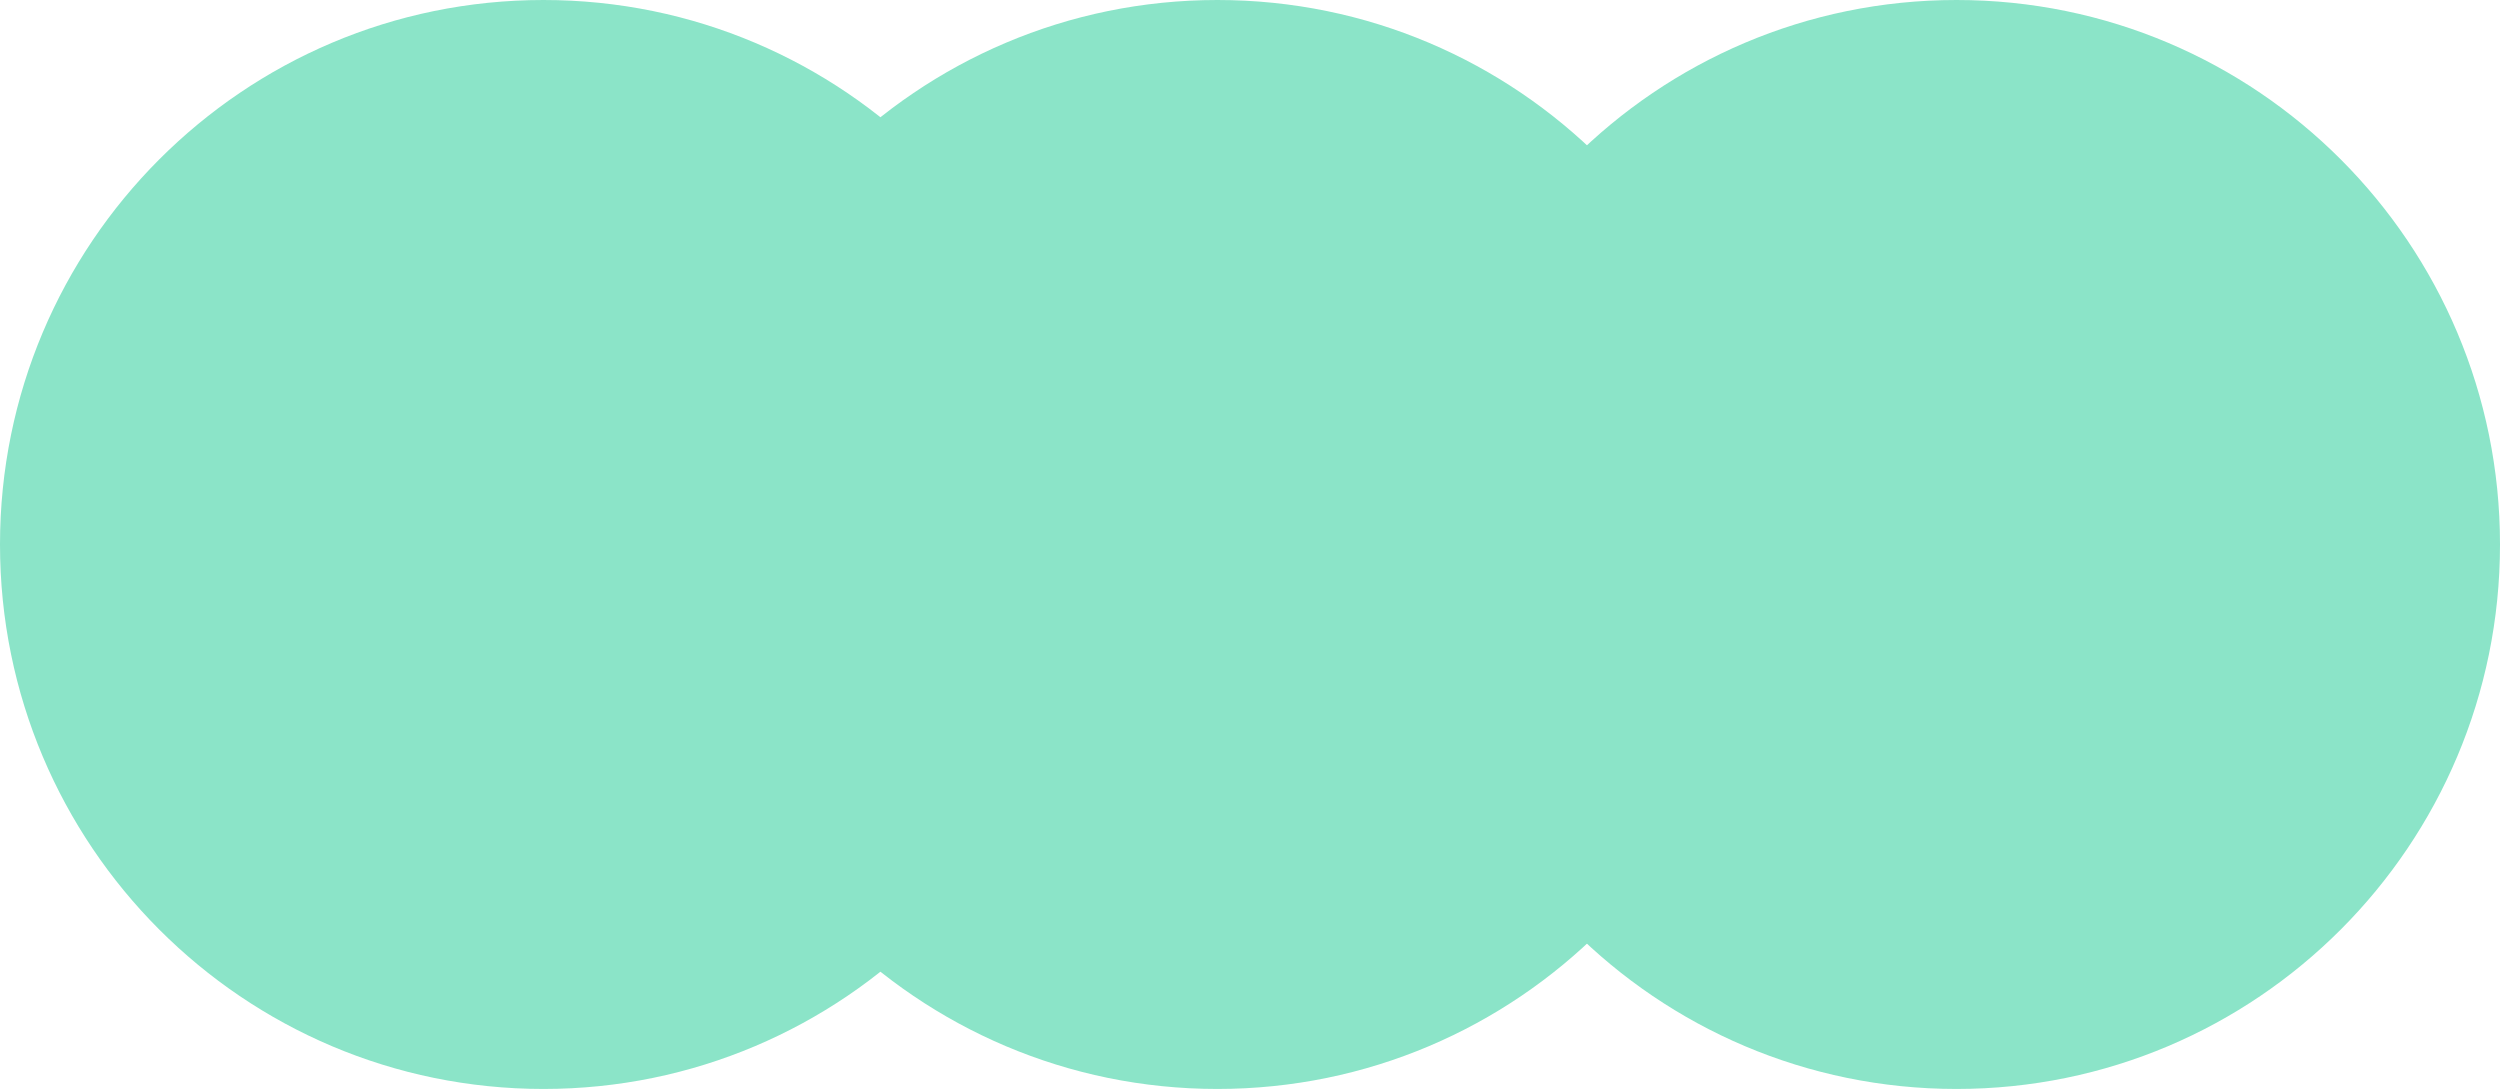 <svg width="163" height="71" viewBox="0 0 163 71" fill="none" xmlns="http://www.w3.org/2000/svg">
<g id="Vector">
<path d="M70.87 35.5C70.87 55.106 55.005 71 35.435 71C15.865 71 0 55.106 0 35.5C0 15.894 15.865 0 35.435 0C55.005 0 70.87 15.894 70.87 35.5Z" fill="#8BE4C8"/>
<path d="M114.809 35.5C114.809 55.106 98.944 71 79.374 71C59.804 71 43.939 55.106 43.939 35.5C43.939 15.894 59.804 0 79.374 0C98.944 0 114.809 15.894 114.809 35.5Z" fill="#8BE4C8"/>
<path d="M163 35.5C163 55.106 147.135 71 127.565 71C107.995 71 92.13 55.106 92.13 35.5C92.13 15.894 107.995 0 127.565 0C147.135 0 163 15.894 163 35.5Z" fill="#8BE4C8"/>
</g>
</svg>
